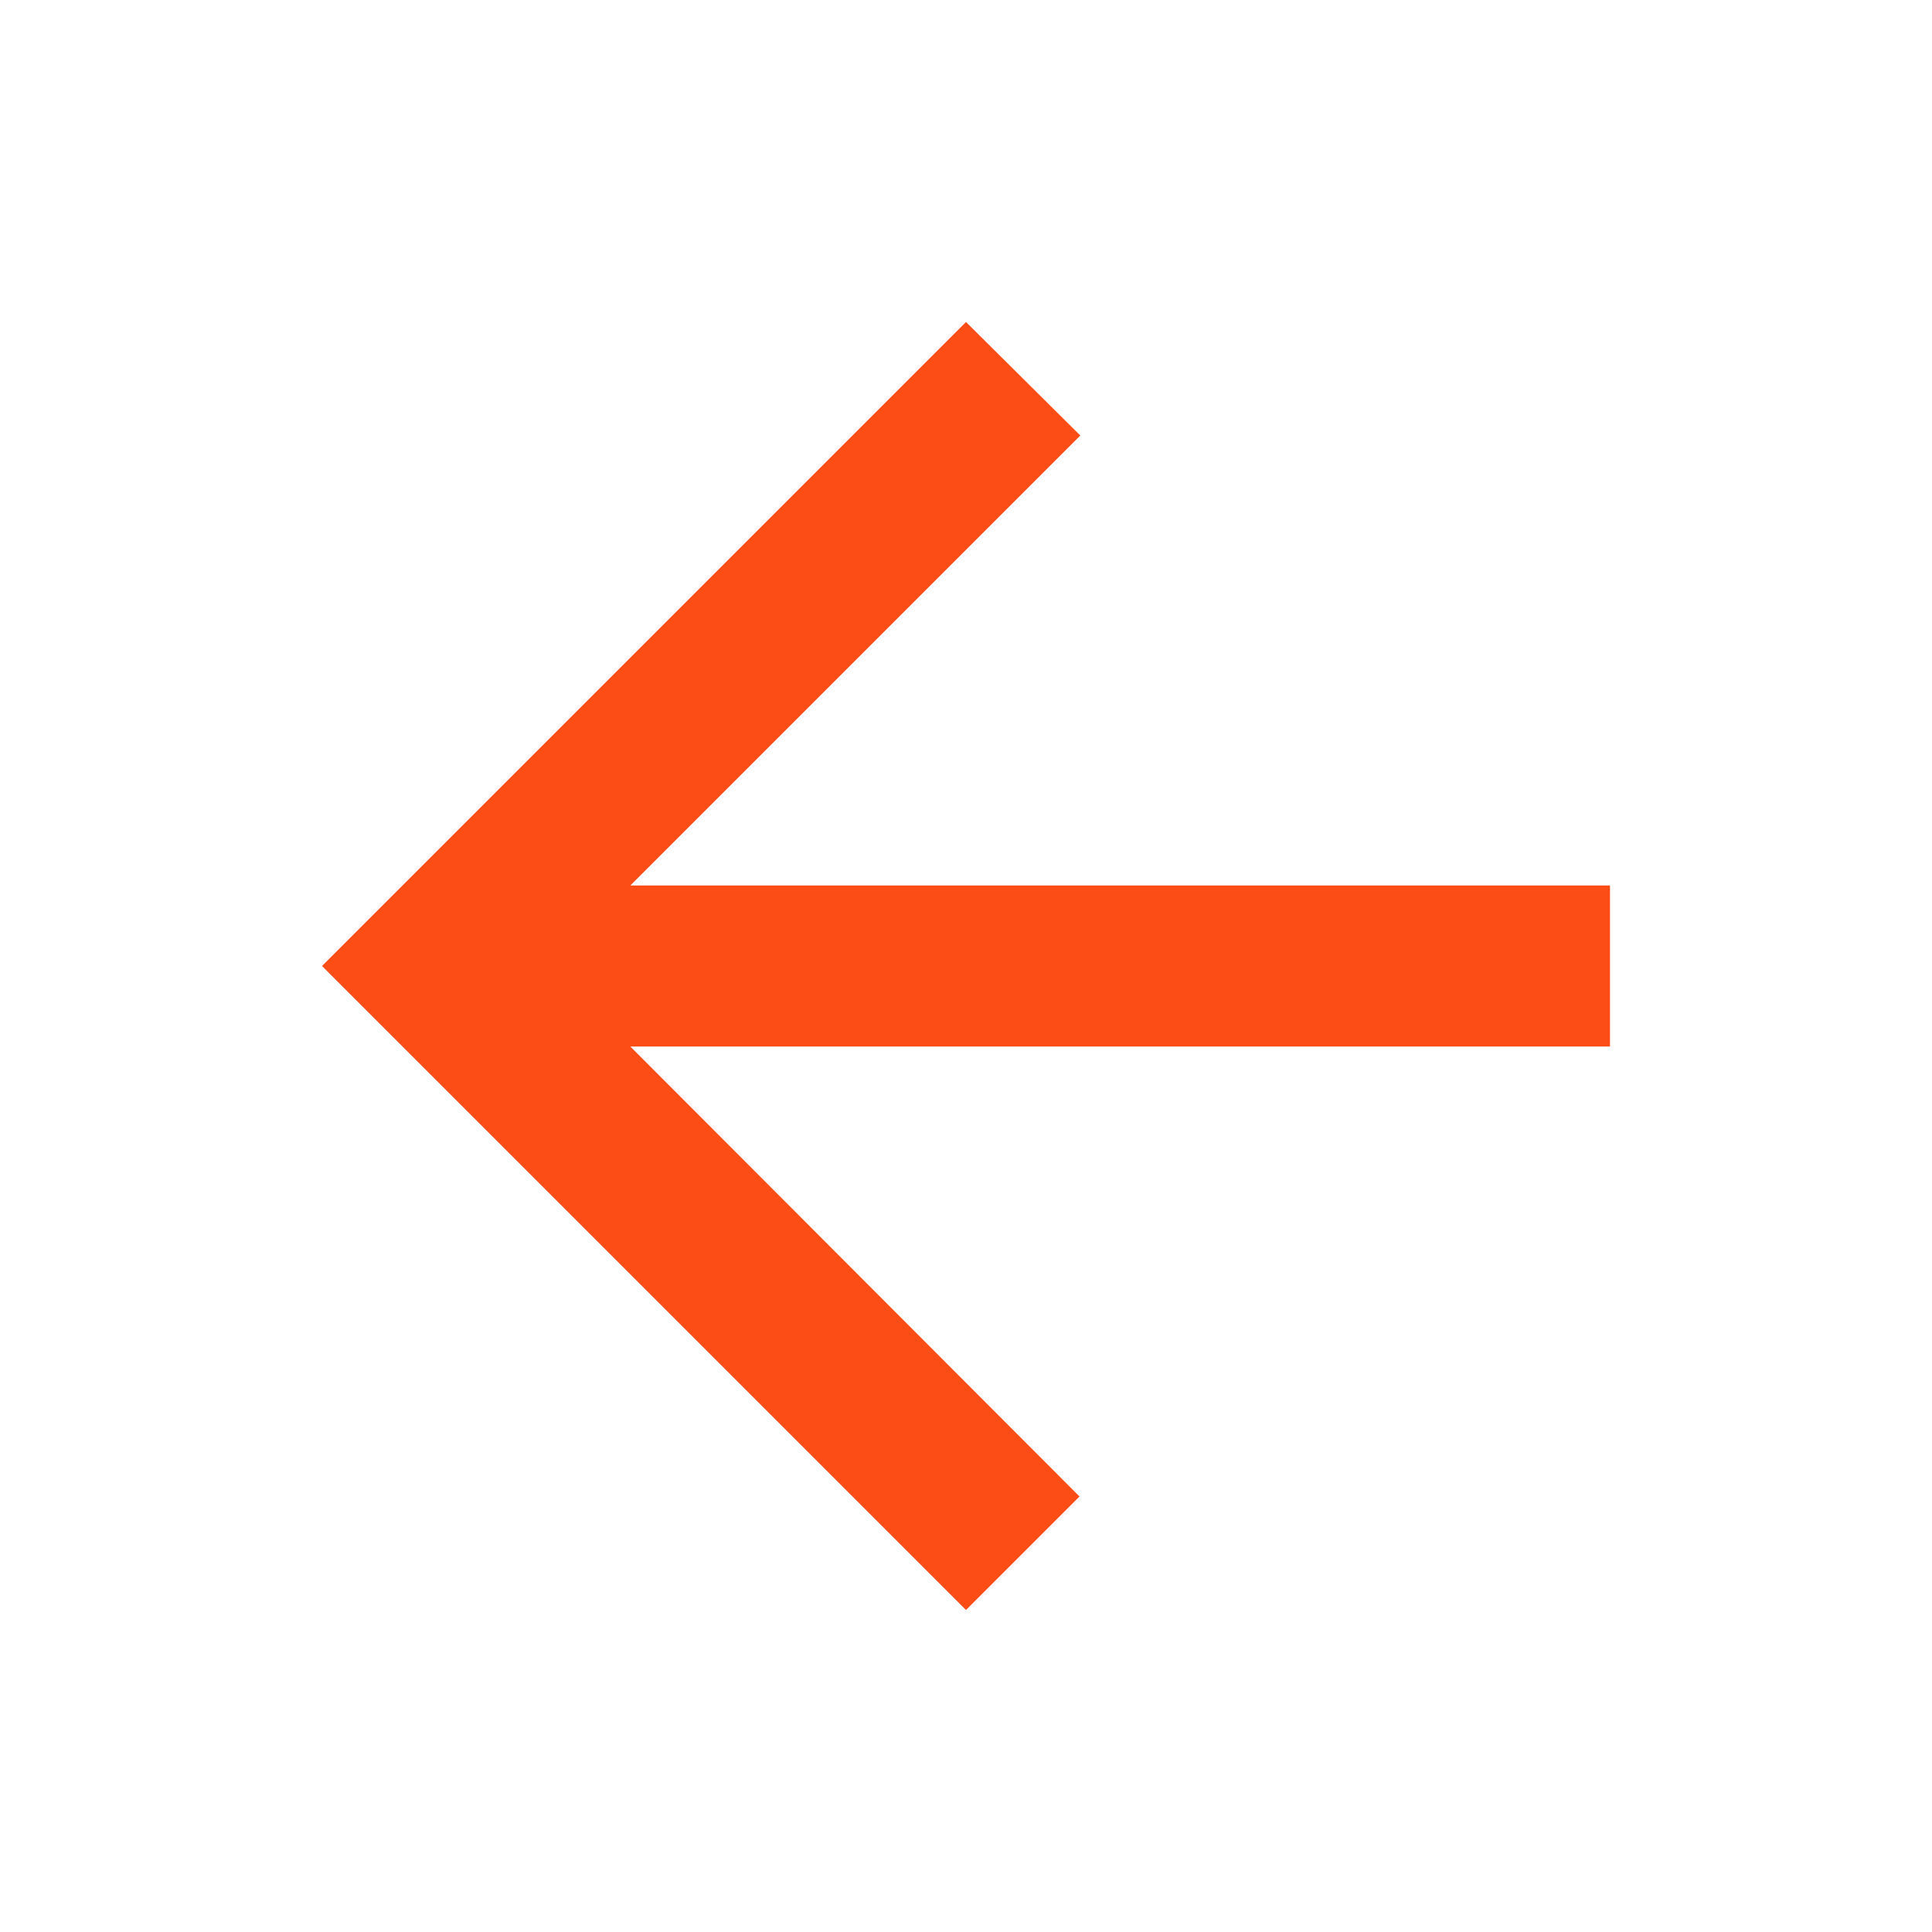 <svg width="24" height="24" viewBox="0 0 24 24" fill="none" xmlns="http://www.w3.org/2000/svg">
<g id="Icon / ArrowLeft">
<path id="Vector" d="M20 11H7.83L13.42 5.41L12 4L4 12L12 20L13.41 18.59L7.83 13H20V11Z" fill="#FC4D16"/>
</g>
</svg>
